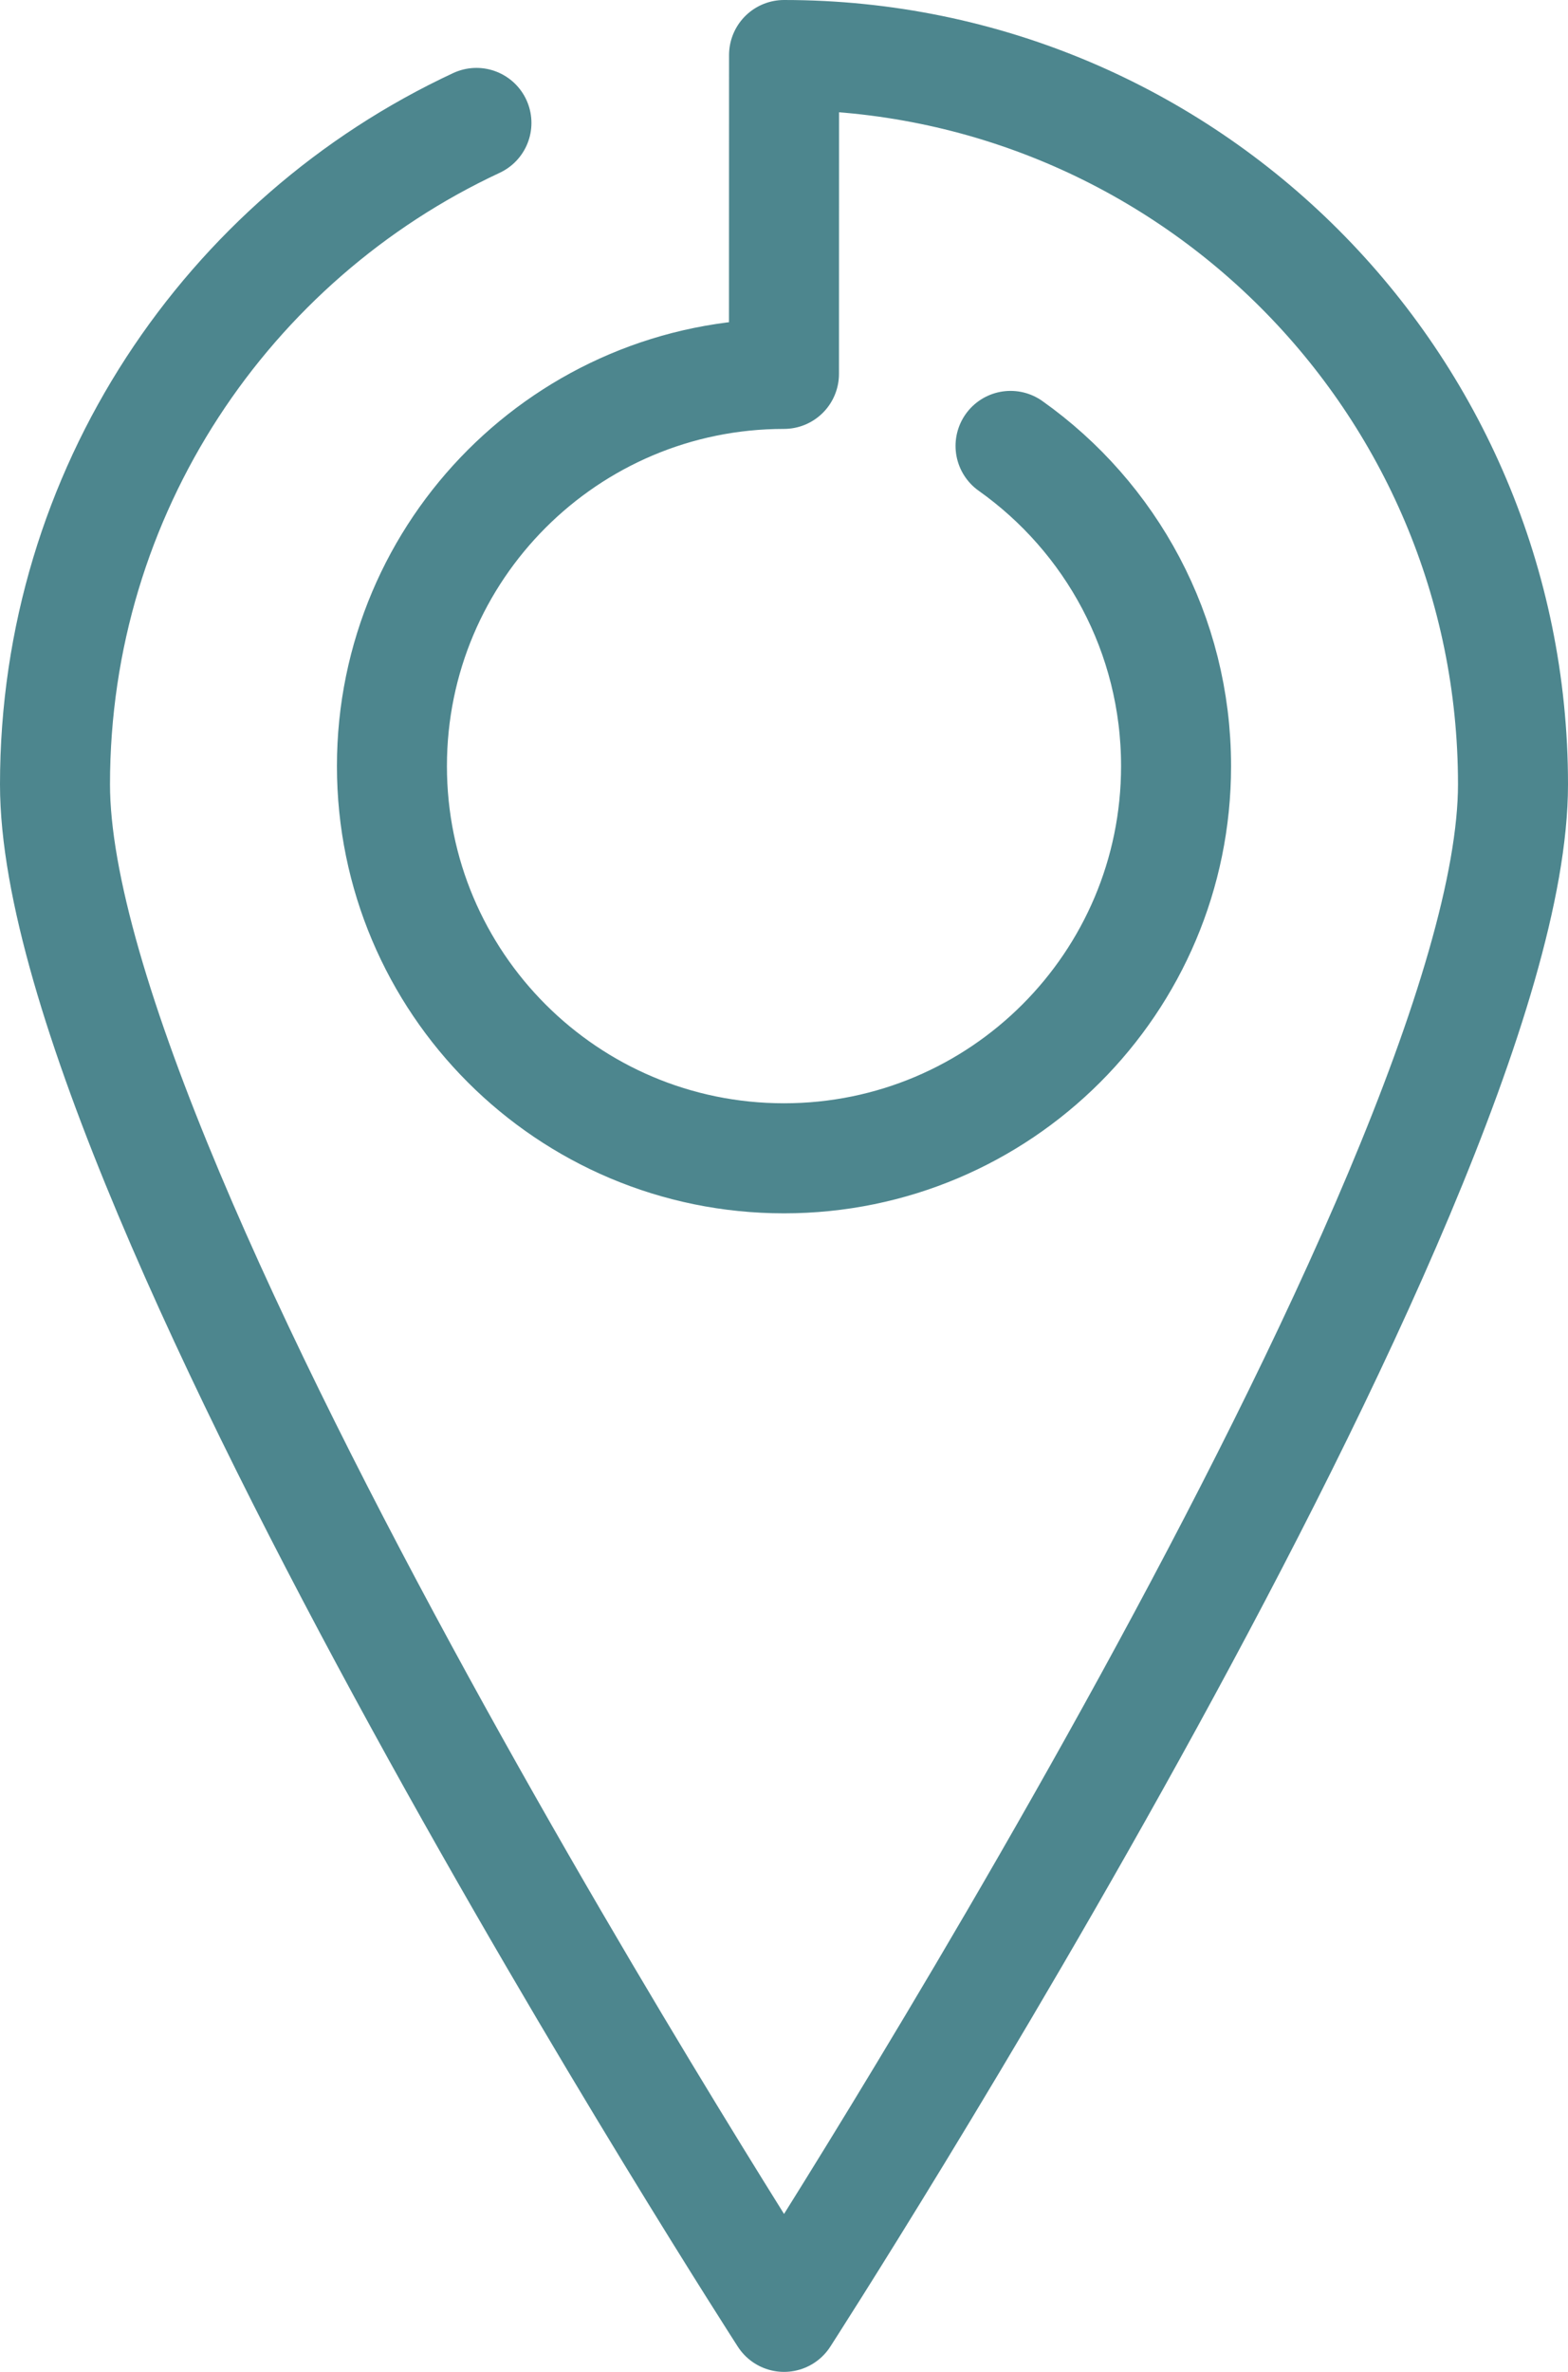 <!-- Generator: Adobe Illustrator 19.2.1, SVG Export Plug-In  -->
<svg version="1.1"
	 xmlns="http://www.w3.org/2000/svg" xmlns:xlink="http://www.w3.org/1999/xlink" xmlns:a="http://ns.adobe.com/AdobeSVGViewerExtensions/3.0/"
	 x="0px" y="0px" width="57.018px" height="86.207px" viewBox="0 0 57.018 86.207"
	 style="enable-background:new 0 0 57.018 86.207;" xml:space="preserve">
<style type="text/css">
	.st0{fill:none;stroke:#4D868E;stroke-width:4;stroke-linecap:round;stroke-linejoin:round;stroke-miterlimit:10;}
</style>
<defs>
</defs>
<path class="st0" d="M17.325,4.468C8.273,8.686,2,17.865,2,28.507c-0.002,14.642,26.511,55.7,26.511,55.7s26.507-41.058,26.507-55.7
	C55.018,13.867,43.151,2,28.511,2l-0.003,11.589c-7.873,0-14.254,6.383-14.256,14.254c0,7.875,6.381,14.256,14.256,14.256
	c7.875,0,14.258-6.381,14.258-14.256c0-4.805-2.377-9.054-6.019-11.636"/>
</svg>